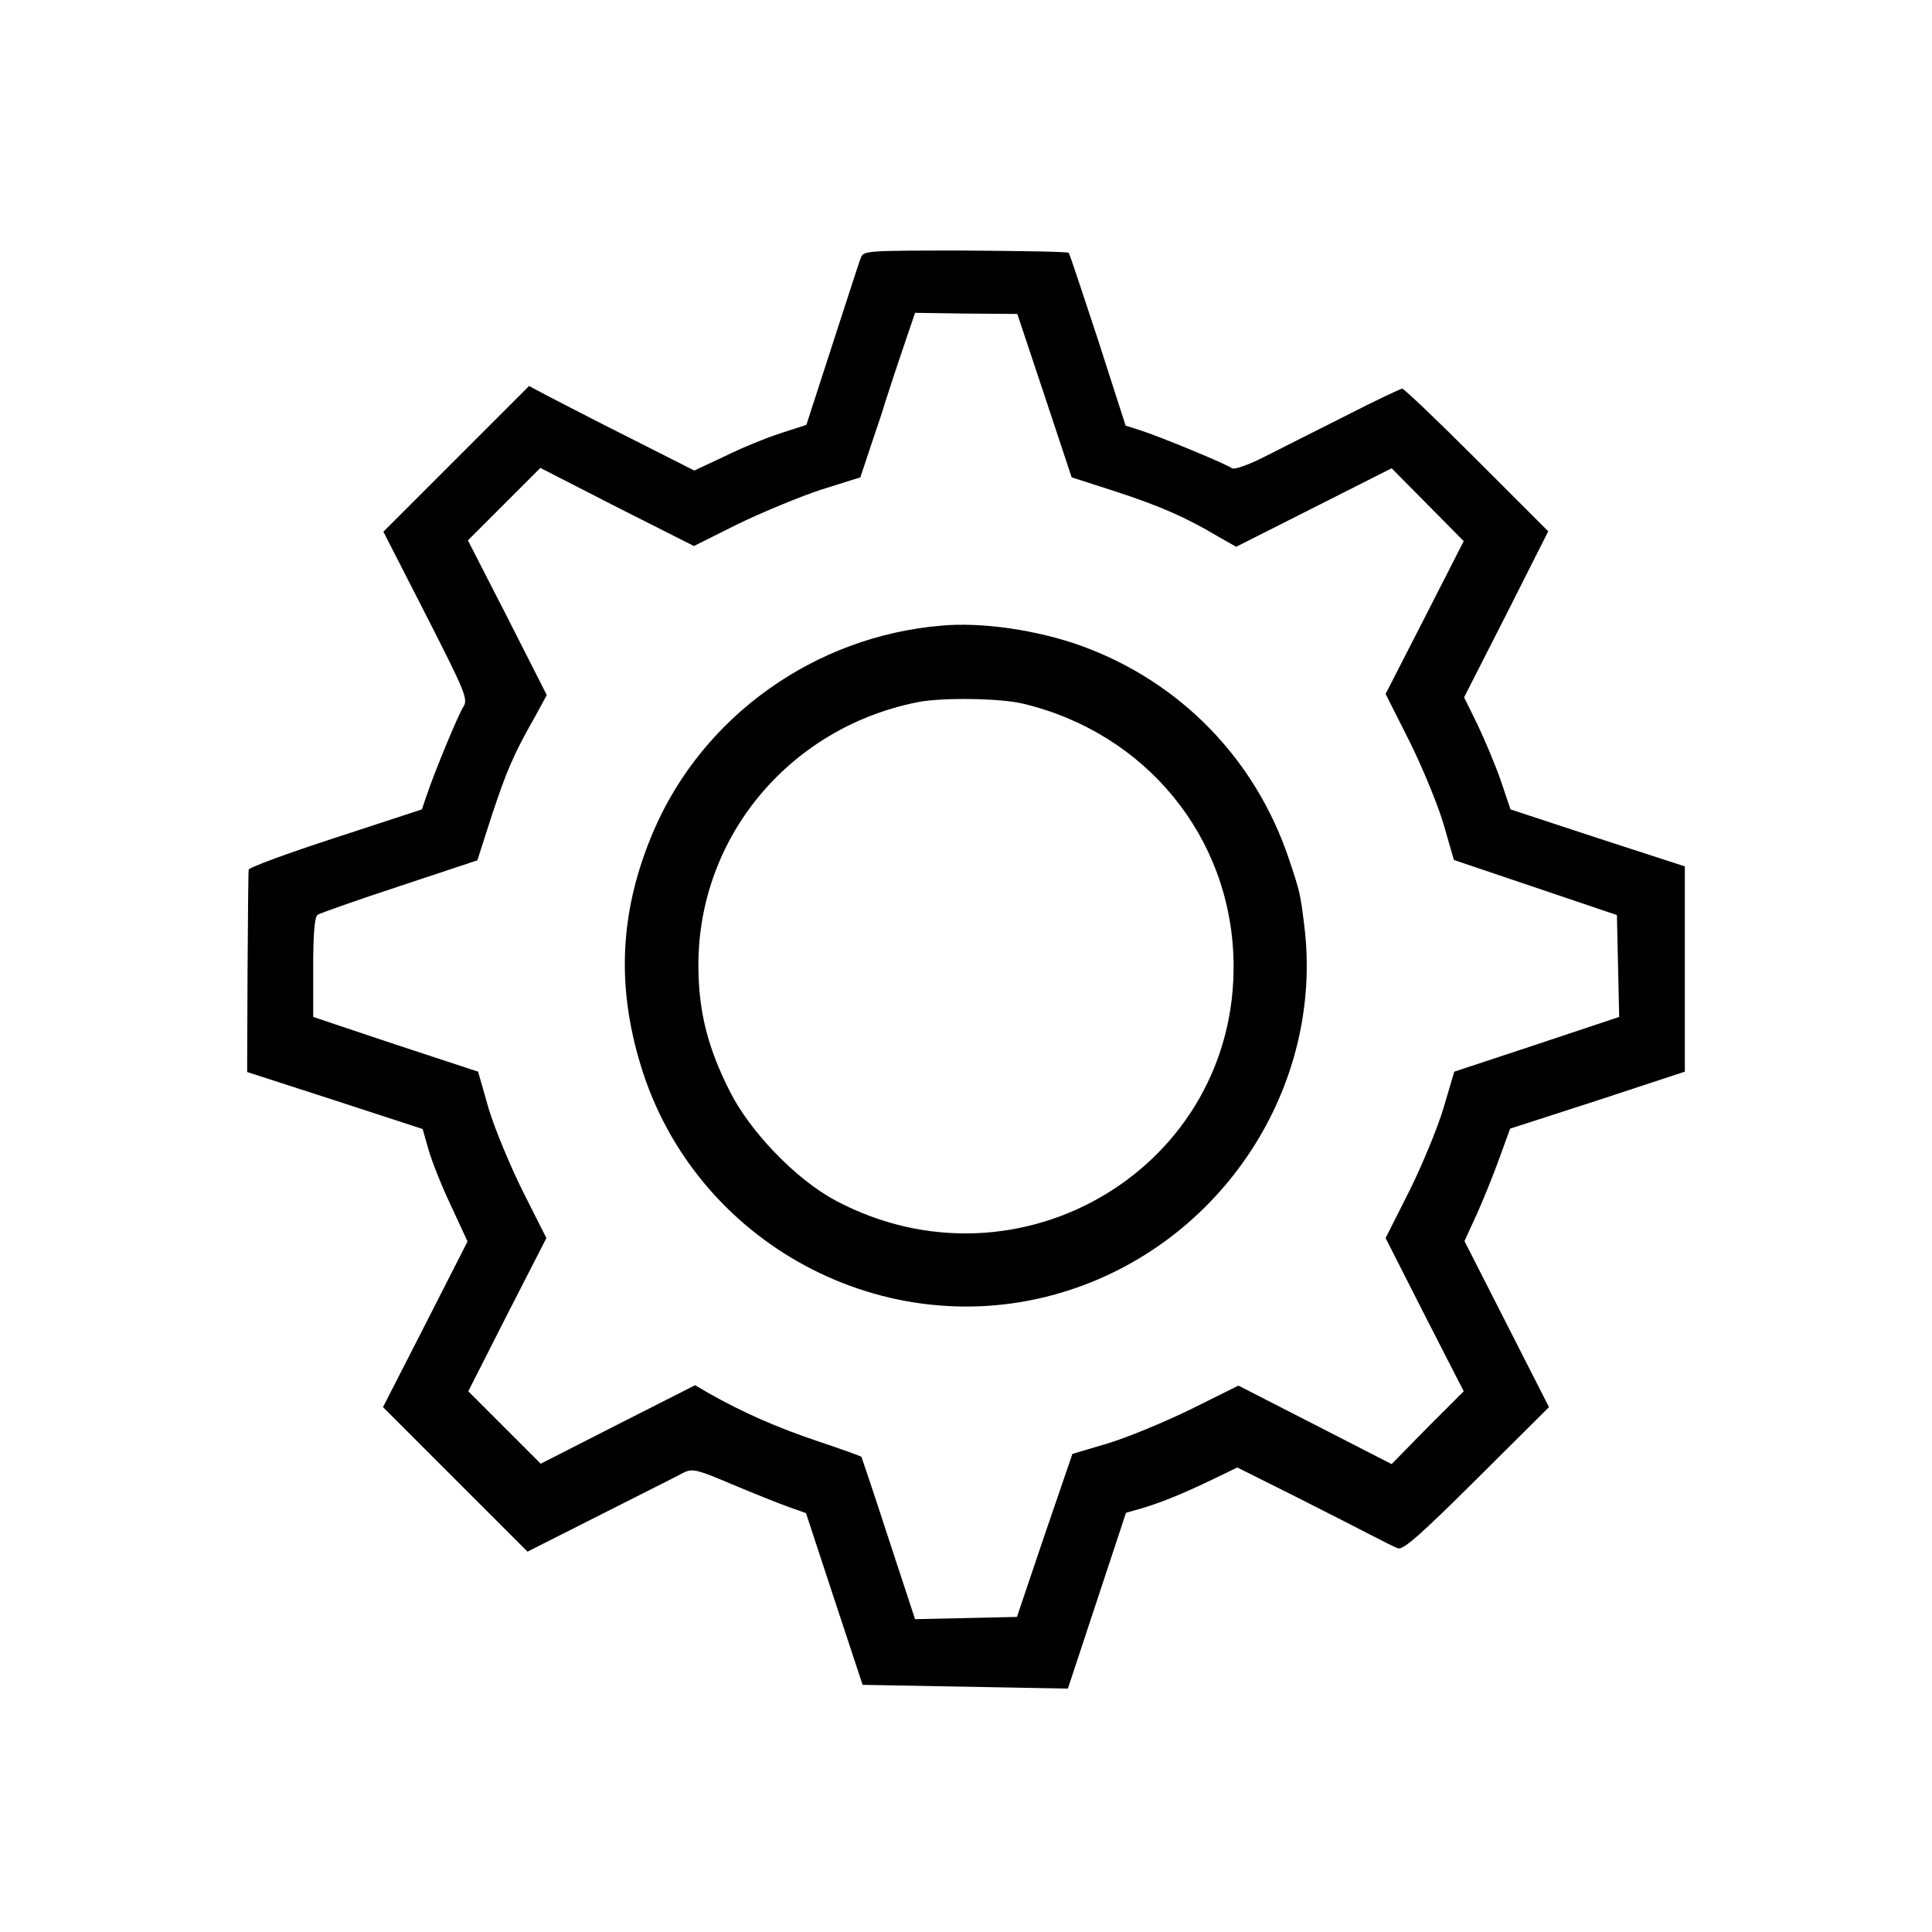 <?xml version="1.0" standalone="no"?>
<!DOCTYPE svg PUBLIC "-//W3C//DTD SVG 20010904//EN"
 "http://www.w3.org/TR/2001/REC-SVG-20010904/DTD/svg10.dtd">
<svg version="1.0" xmlns="http://www.w3.org/2000/svg"
 width="512pt" height="512pt" viewBox="0 0 512 512"
 preserveAspectRatio="xMidYMid meet">
<g transform="translate(0,512) scale(0.1,-0.1)"
fill="#000000" stroke="none">
<path d="M2281 4436 c-5 -12 -38 -116 -76 -232 l-68 -210 -68 -22 c-37 -12
-104 -39 -148 -61 l-81 -38 -168 85 c-92 46 -190 97 -219 112 l-51 27 -193
-193 -193 -193 113 -221 c104 -204 112 -223 99 -243 -14 -22 -76 -171 -98
-237 l-12 -35 -229 -75 c-126 -41 -230 -79 -230 -85 -1 -5 -2 -128 -3 -273
l-1 -263 232 -75 233 -76 16 -56 c9 -31 36 -99 60 -149 l43 -93 -112 -220
-112 -219 192 -192 191 -191 194 98 c106 54 205 103 219 111 24 12 36 9 130
-31 57 -24 125 -51 150 -60 l45 -16 75 -228 75 -227 272 -5 272 -5 77 233 77
233 46 13 c54 17 104 37 187 77 l62 30 158 -79 c87 -44 179 -91 204 -104 25
-13 53 -27 63 -31 14 -6 61 36 209 183 l192 191 -112 220 -112 220 33 72 c18
40 45 107 60 149 l28 77 232 75 231 76 0 272 0 272 -231 75 -231 76 -26 77
c-15 43 -43 109 -62 149 l-35 71 112 220 111 220 -189 189 c-104 104 -193 189
-198 189 -4 0 -72 -32 -150 -72 -77 -39 -175 -88 -216 -109 -41 -21 -79 -34
-85 -30 -14 11 -191 84 -241 100 l-41 13 -73 227 c-41 124 -75 228 -78 231 -2
3 -125 5 -274 6 -264 0 -270 0 -277 -20z m487 -364 l72 -217 118 -38 c116 -38
185 -68 272 -120 l46 -26 206 104 206 104 95 -96 96 -97 -103 -202 -104 -203
62 -123 c34 -68 75 -167 91 -220 l28 -97 216 -73 216 -73 3 -135 3 -135 -219
-73 -218 -72 -29 -98 c-16 -53 -57 -152 -91 -220 l-62 -123 103 -203 104 -203
-96 -96 -95 -97 -203 104 -203 104 -129 -64 c-70 -34 -169 -75 -220 -90 l-91
-27 -74 -216 -73 -216 -135 -3 -135 -3 -70 213 c-38 117 -71 215 -72 217 -1 2
-54 21 -117 42 -107 36 -198 76 -288 127 l-36 21 -205 -104 -204 -104 -96 96
-96 96 103 203 104 203 -62 123 c-34 68 -75 167 -91 220 l-28 98 -219 72 -218
73 0 132 c0 93 4 134 12 139 7 4 105 39 218 76 l205 68 38 118 c39 118 57 161
115 263 l31 57 -104 205 -105 205 96 96 96 96 203 -104 204 -103 116 58 c64
31 163 72 220 91 l105 33 30 90 c17 50 32 95 33 100 2 6 20 63 42 128 l40 118
135 -2 136 -1 72 -216z"/>
<path d="M2495 3462 c-335 -28 -631 -239 -762 -542 -89 -207 -101 -405 -36
-620 142 -475 649 -748 1121 -604 420 128 693 545 638 975 -10 80 -11 86 -40
172 -89 266 -289 471 -552 566 -115 41 -261 63 -369 53z m217 -207 c325 -78
550 -353 557 -681 12 -545 -566 -894 -1054 -636 -105 56 -228 183 -282 292
-56 111 -80 204 -82 316 -8 346 235 644 580 713 63 13 220 11 281 -4z"/>
</g>
</svg>
